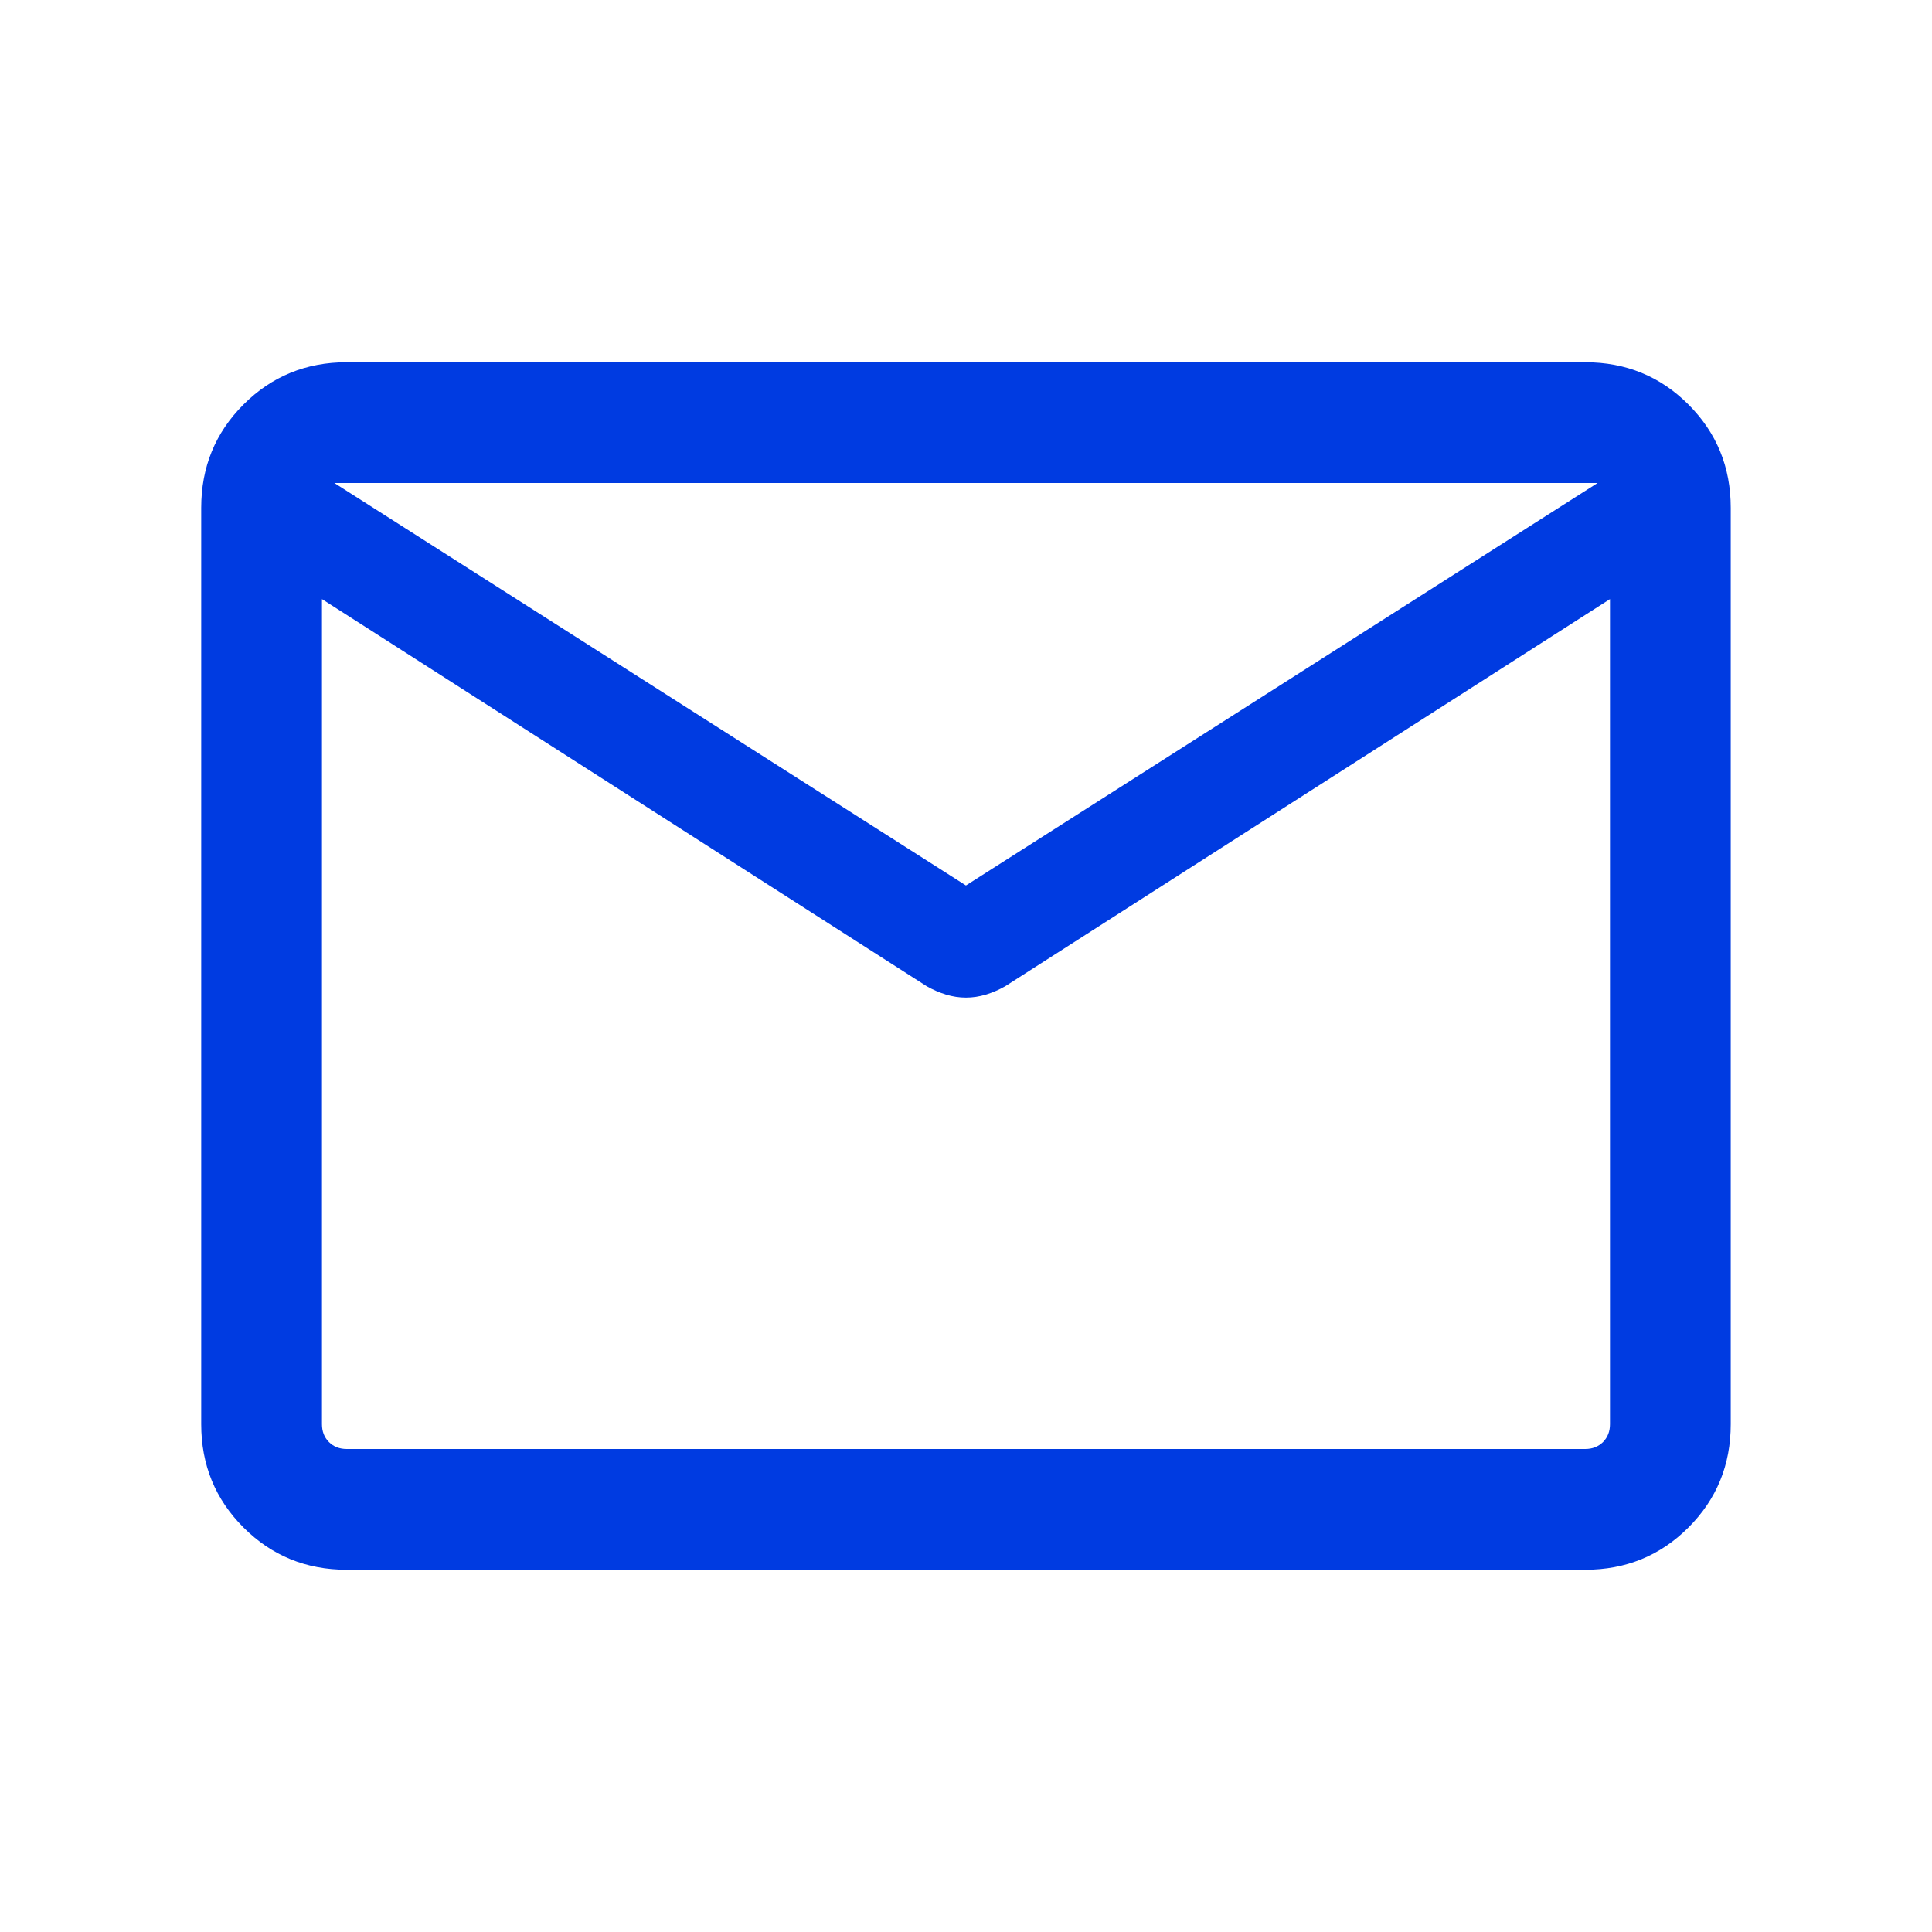 <svg width="34" height="34" viewBox="0 0 34 34" fill="none" xmlns="http://www.w3.org/2000/svg">
<path d="M6.102 27.625C5.386 27.625 4.781 27.377 4.285 26.881C3.789 26.385 3.541 25.78 3.541 25.064V8.936C3.541 8.22 3.789 7.615 4.285 7.119C4.781 6.623 5.386 6.375 6.102 6.375H27.897C28.612 6.375 29.218 6.623 29.714 7.119C30.21 7.615 30.458 8.22 30.458 8.936V25.064C30.458 25.78 30.21 26.385 29.714 26.881C29.218 27.377 28.612 27.625 27.897 27.625H6.102ZM28.333 10.543L17.689 17.357C17.58 17.419 17.467 17.467 17.351 17.503C17.235 17.538 17.117 17.556 16.999 17.556C16.881 17.556 16.764 17.538 16.648 17.503C16.532 17.467 16.419 17.419 16.31 17.357L5.666 10.543V25.064C5.666 25.191 5.707 25.296 5.789 25.378C5.87 25.459 5.975 25.5 6.102 25.5H27.897C28.024 25.5 28.128 25.459 28.21 25.378C28.292 25.296 28.333 25.191 28.333 25.064V10.543ZM16.999 15.583L28.115 8.5H5.884L16.999 15.583ZM5.666 10.87V9.25V9.293V9.248V10.87Z" fill="#003BE1"/>
</svg>
